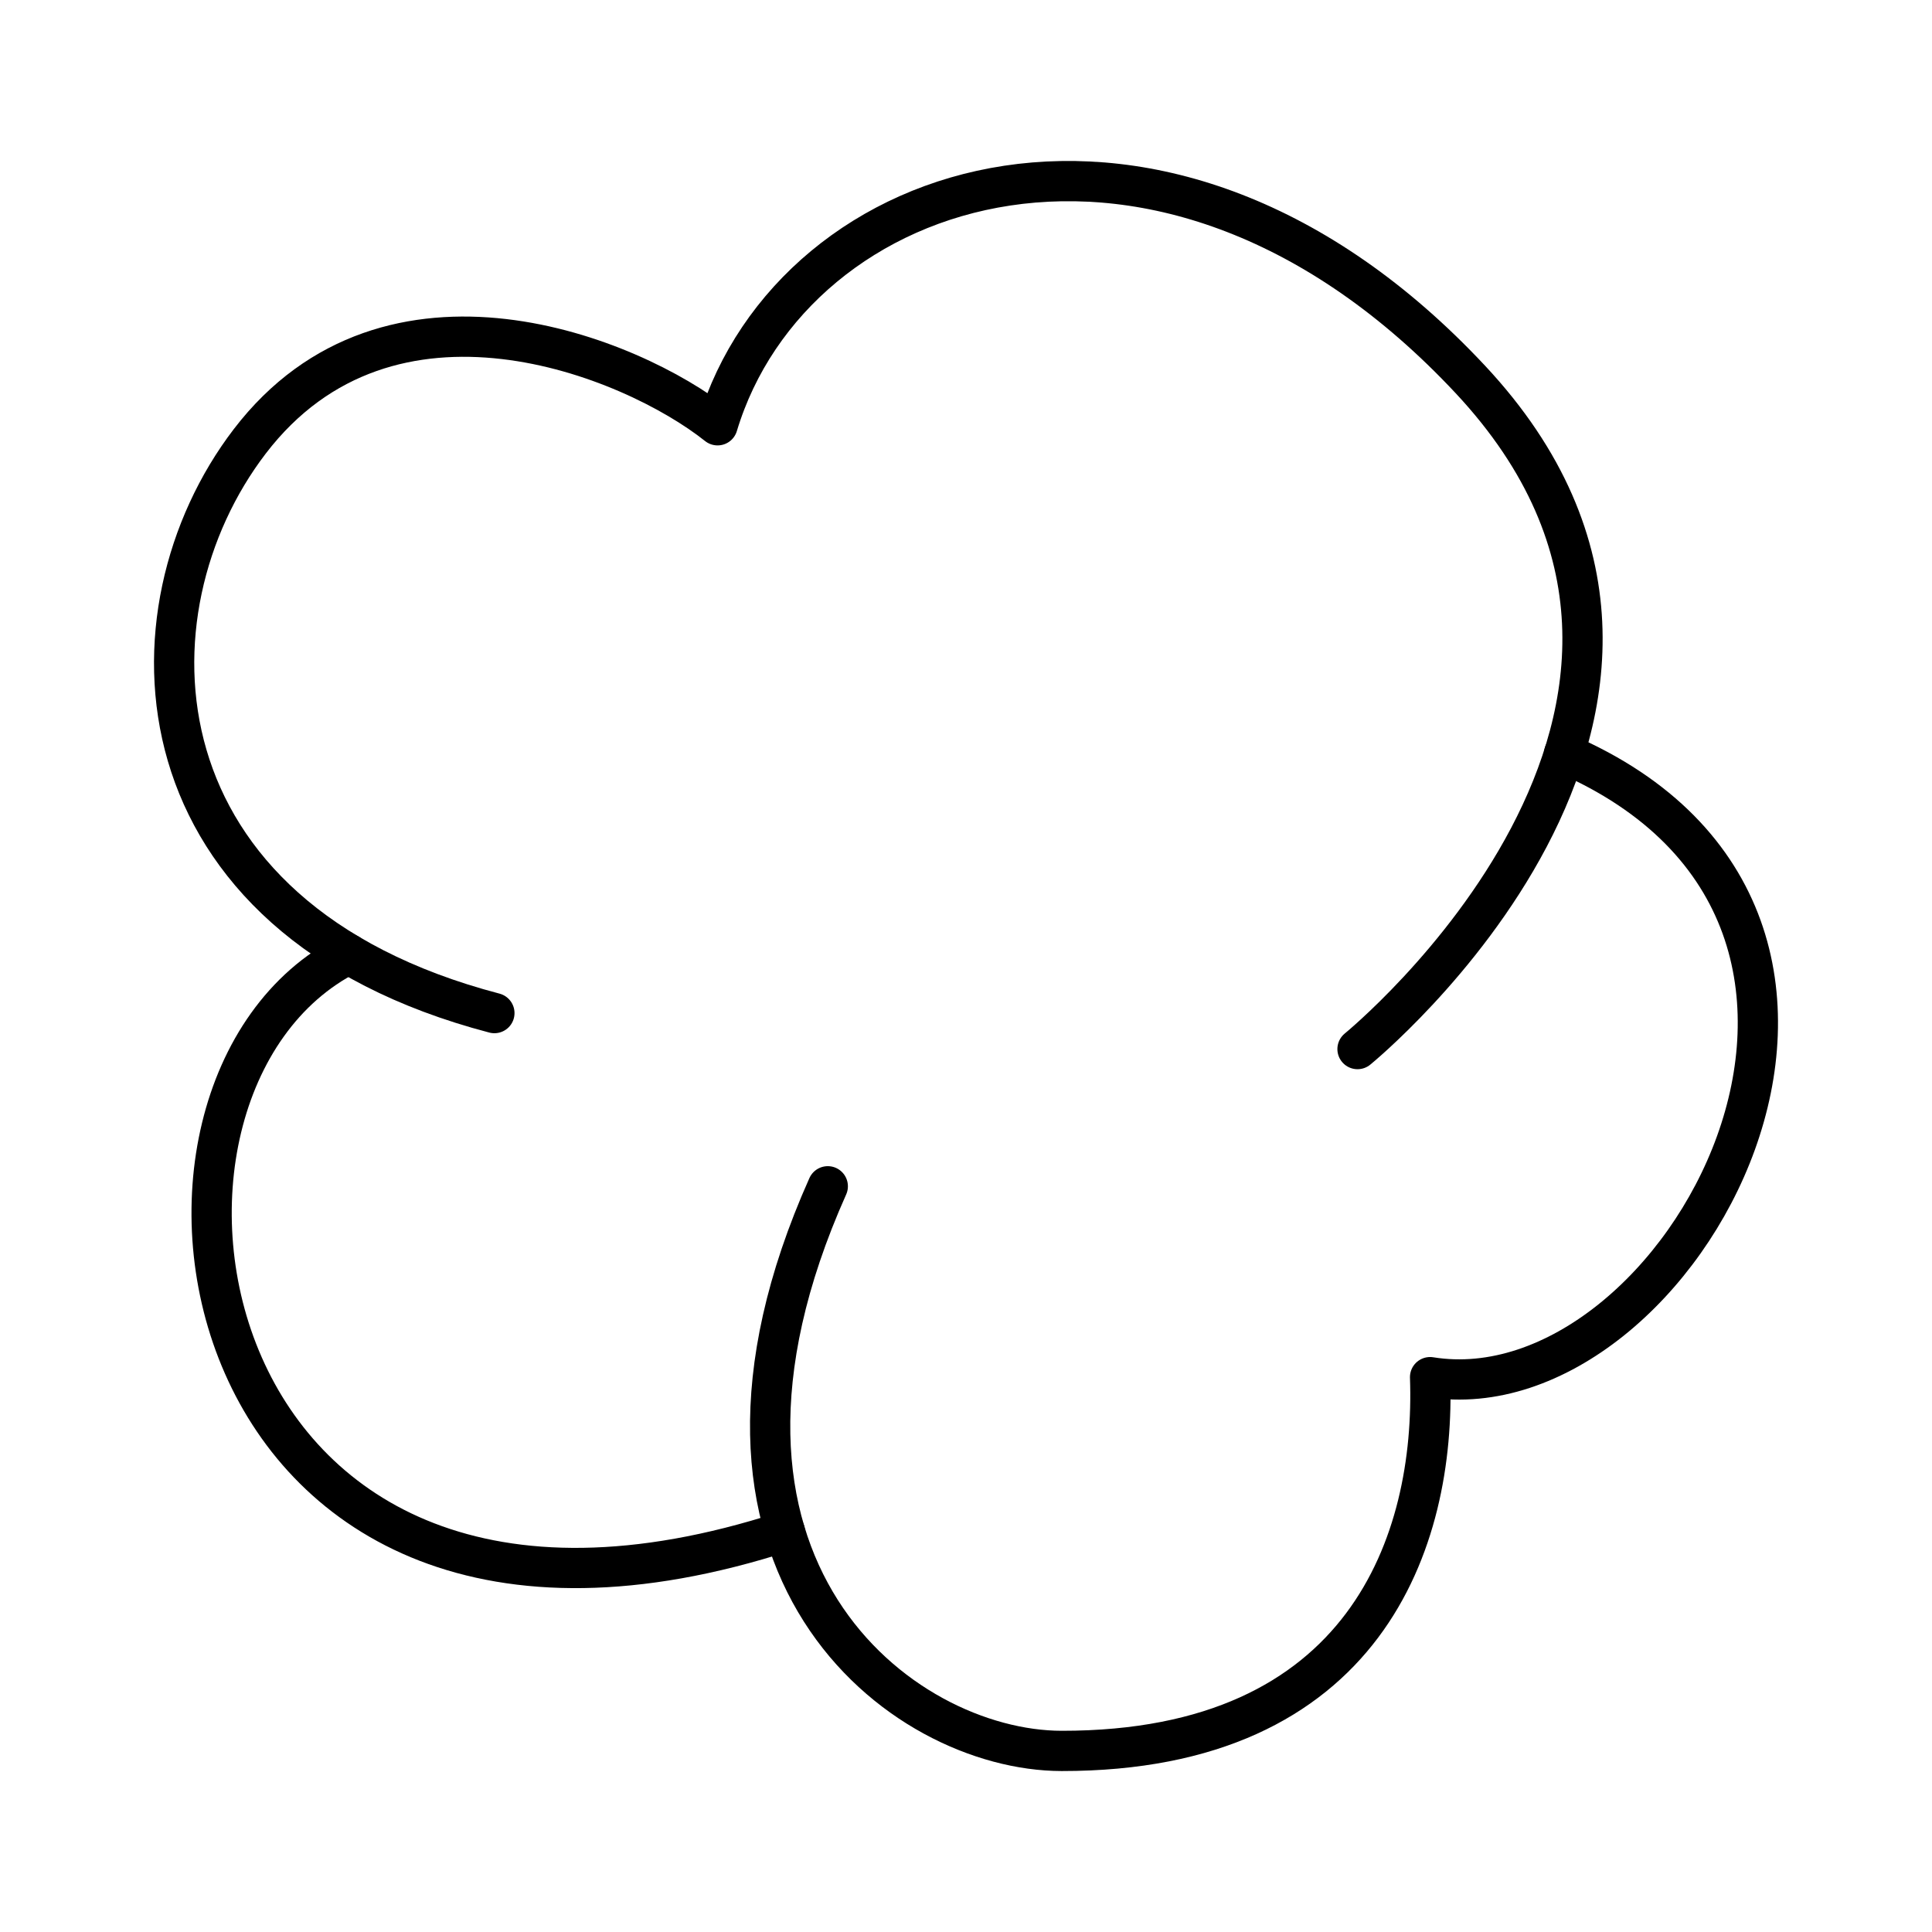 <?xml version="1.0" encoding="UTF-8"?><!-- Скачано с сайта svg4.ru / Downloaded from svg4.ru -->
<svg width="800px" height="800px" viewBox="0 0 48 48" id="b" xmlns="http://www.w3.org/2000/svg"><defs><style>.c{fill:none;stroke:#000000;stroke-linecap:round;stroke-linejoin:round;}</style></defs><path class="c" d="m12.283,25.17C3.269,22.807,2.969,15.198,6.204,10.967c3.474-4.543,9.483-2.107,11.624-.401,1.871-6.213,11.089-9.286,18.705-1.136,7.615,8.15-2.806,16.634-2.806,16.634"/><path class="c" d="m38.861,18.718c9.61,4.143,2.882,16.499-3.331,15.497.144,4.071-1.603,9.292-9.152,9.286-4.004-.004-10.02-4.609-5.812-14.028"/><path class="c" d="m8.664,23.703c-6.535,3.296-4.058,19.181,10.836,14.345"/></svg>